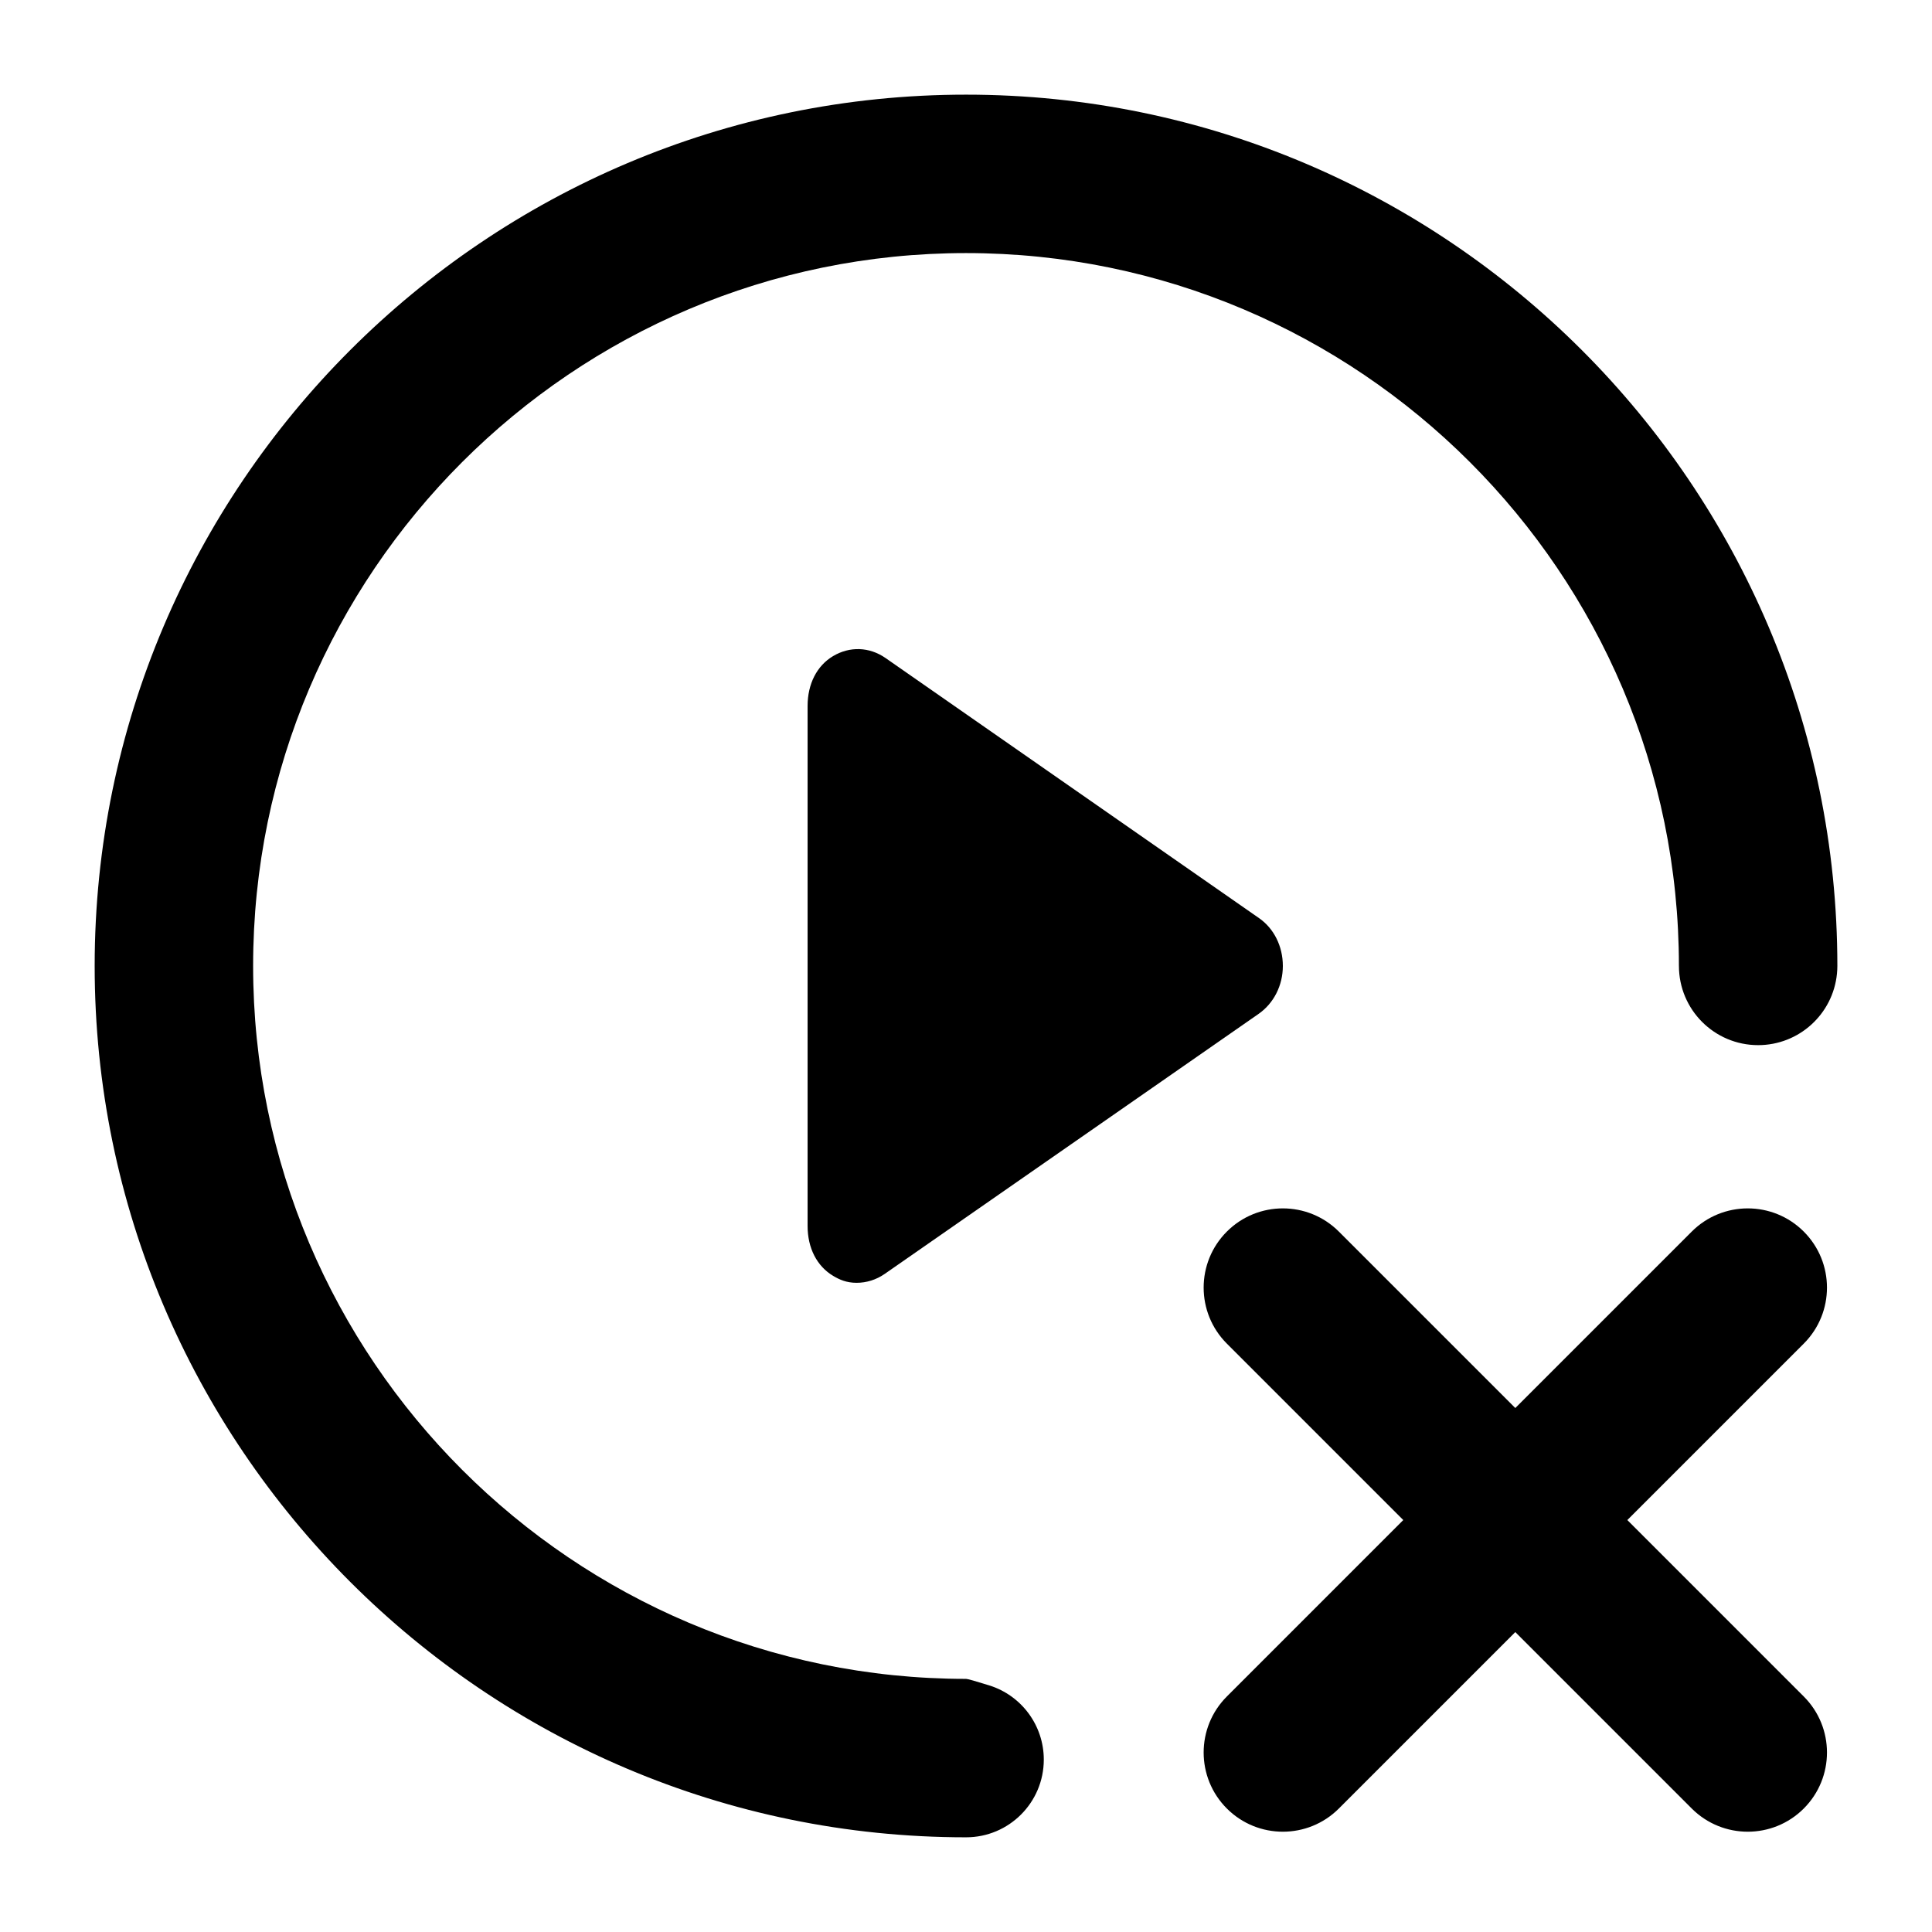 <?xml version="1.0" encoding="UTF-8"?>
<!-- Uploaded to: ICON Repo, www.iconrepo.com, Generator: ICON Repo Mixer Tools -->
<svg fill="#000000" width="800px" height="800px" version="1.1" viewBox="144 144 512 512" xmlns="http://www.w3.org/2000/svg">
 <path d="m588.93 399.98c0-104.17-84.742-188.91-188.91-188.91-104.2 0-188.94 84.742-188.94 188.91 0 104.18 84.742 188.94 188.94 188.94 0.402 0 2.449 0.578 6.137 1.727 8.602 2.688 14.461 10.652 14.461 19.66 0 11.379-9.223 20.598-20.598 20.598-127.34 0-230.93-103.57-230.93-230.91 0-127.32 103.59-230.91 230.93-230.91 127.31 0 230.9 103.59 230.9 230.91 0 0.641-0.035 1.32-0.105 2.043-1.059 10.742-10.094 18.934-20.891 18.934-11.59 0-20.988-9.398-20.988-20.992zm-73.047 146.85-46.754-46.758c-8.199-8.199-8.199-21.488 0-29.688 8.195-8.199 21.488-8.199 29.684 0l46.758 46.758 46.758-46.758c8.199-8.199 21.492-8.199 29.688 0 8.199 8.199 8.199 21.488 0 29.688l-46.758 46.758 46.758 46.758c8.199 8.195 8.199 21.488 0 29.688-8.195 8.195-21.488 8.195-29.688 0l-46.758-46.758-46.758 46.758c-8.195 8.195-21.488 8.195-29.684 0-8.199-8.199-8.199-21.492 0-29.688zm-38.242-159.53c3.961 2.727 6.328 7.484 6.328 12.688 0 5.152-2.41 9.91-6.441 12.711l-99.082 68.906c-2.211 1.535-4.805 2.352-7.445 2.352-2.711 0-4.578-0.867-6.195-1.832-4.328-2.578-6.785-7.383-6.785-13.23v-137.82c0-5.82 2.457-10.652 6.762-13.207 4.418-2.625 9.586-2.453 13.867 0.496z" fill-rule="evenodd"/>
</svg>